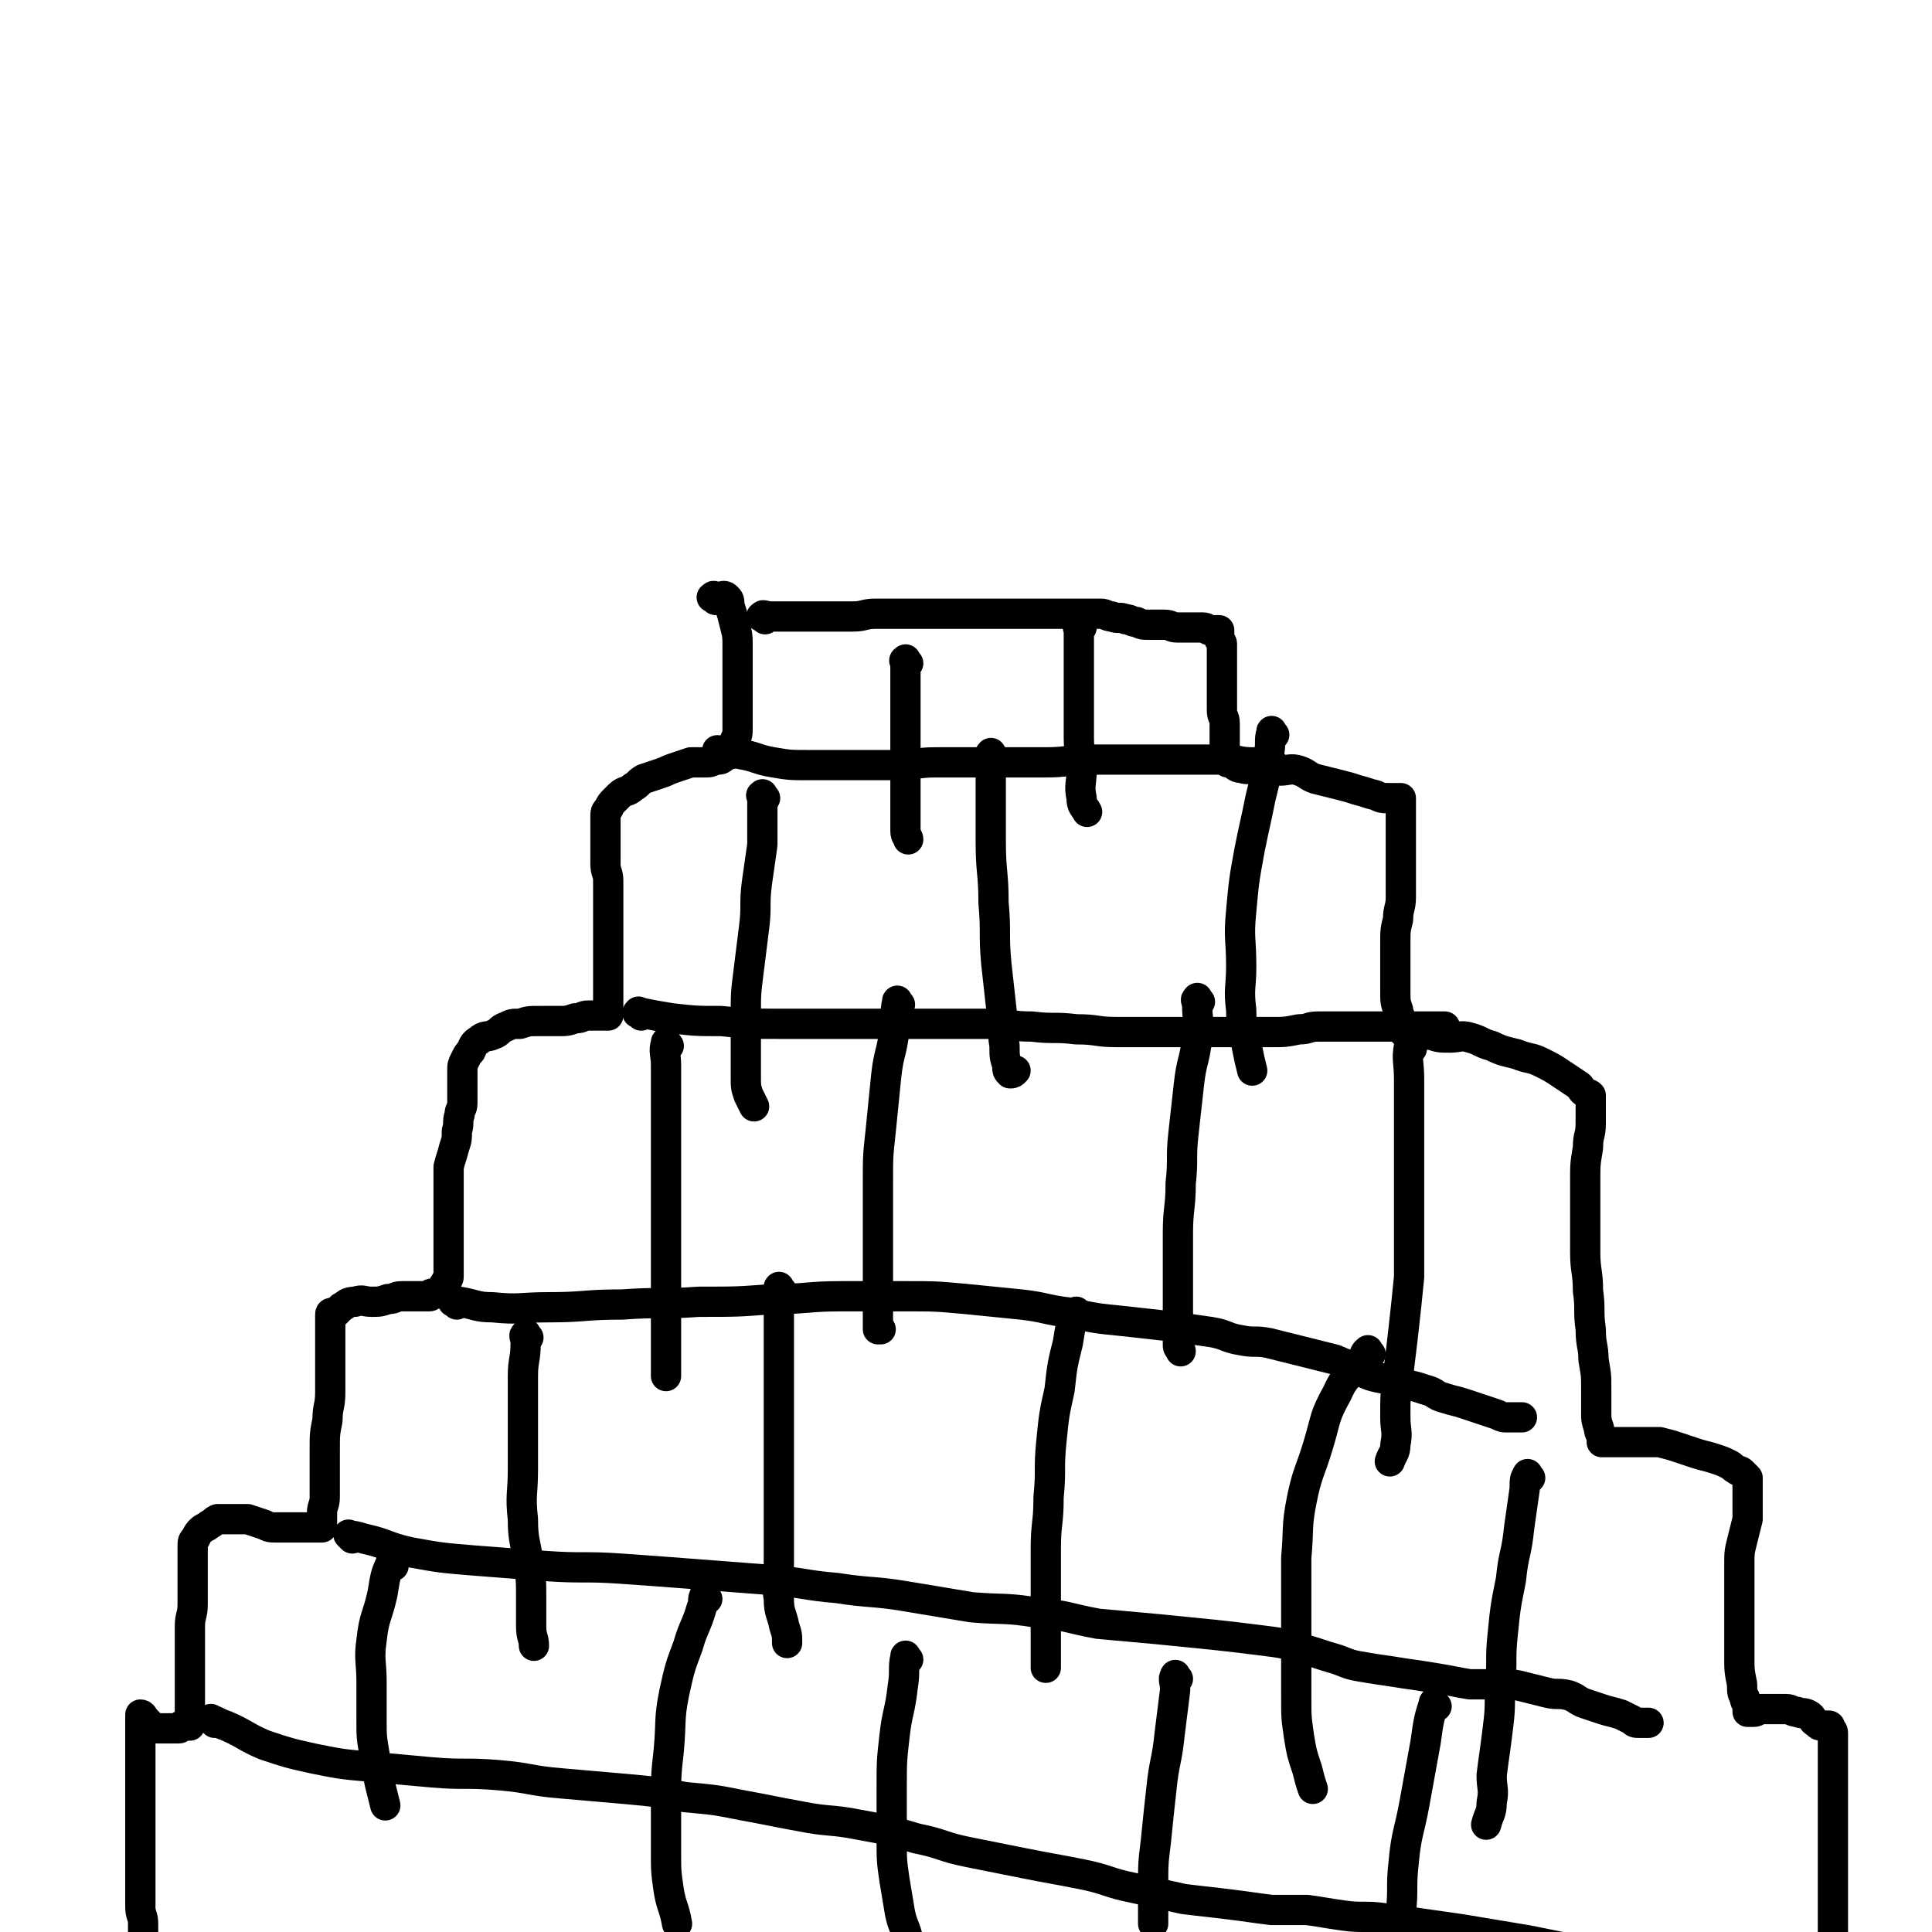 <svg viewBox='0 0 702 702' version='1.1' xmlns='http://www.w3.org/2000/svg' xmlns:xlink='http://www.w3.org/1999/xlink'><g fill='none' stroke='#000000' stroke-width='11' stroke-linecap='round' stroke-linejoin='round'><path d='M260,218c-1,-1 -2,-1 -1,-1 0,-1 1,0 2,0 1,0 2,-1 3,0 1,1 1,1 1,3 1,3 1,3 2,7 1,4 1,4 1,8 0,4 0,4 0,8 0,5 0,5 0,9 0,4 0,4 0,7 0,3 0,3 0,5 0,3 0,3 -1,5 0,2 0,2 -1,4 0,1 0,1 -1,1 0,0 -1,0 -1,0 -1,0 0,1 -1,1 -1,1 -1,1 -3,1 -2,1 -2,1 -4,1 -2,0 -3,0 -5,0 -3,1 -3,1 -6,2 -3,1 -2,1 -5,2 -3,1 -3,1 -6,2 -2,1 -2,2 -4,3 -2,2 -3,1 -5,3 -1,1 -1,1 -2,2 -1,1 -1,1 -2,3 -1,1 -1,1 -1,3 0,2 0,3 0,5 0,3 0,3 0,5 0,4 0,4 0,7 0,3 1,3 1,6 0,3 0,4 0,7 0,4 0,4 0,7 0,4 0,4 0,7 0,4 0,4 0,7 0,3 0,3 0,6 0,3 0,3 0,5 0,2 0,2 0,4 0,2 0,2 0,3 0,1 0,1 0,2 0,1 0,1 0,1 0,0 0,0 -1,0 0,0 0,0 -1,0 -1,0 -1,0 -2,0 -1,0 -2,0 -3,0 -3,0 -2,1 -5,1 -3,1 -3,1 -6,1 -3,0 -4,0 -7,0 -4,0 -4,0 -7,1 -3,0 -3,0 -5,1 -3,1 -2,2 -5,3 -2,1 -3,0 -5,2 -2,1 -2,2 -3,4 -1,1 -1,1 -2,3 -1,2 -1,2 -1,4 0,1 0,2 0,3 0,3 0,3 0,5 0,2 0,2 0,4 0,2 -1,2 -1,4 -1,3 0,3 -1,6 0,3 0,3 -1,6 -1,4 -1,3 -2,7 0,3 0,4 0,7 0,4 0,4 0,8 0,3 0,3 0,6 0,4 0,4 0,7 0,2 0,2 0,4 0,2 0,2 0,3 0,1 0,1 0,2 0,2 0,2 0,3 0,1 -1,1 -1,2 -1,1 -1,1 -1,3 0,0 0,1 0,1 0,0 0,0 -1,0 0,0 0,0 -1,0 -1,0 -1,0 -2,0 -1,0 0,1 -1,1 -1,0 -1,0 -2,0 -2,0 -2,0 -4,0 -2,0 -2,0 -4,0 -3,0 -2,1 -5,1 -3,1 -3,1 -6,1 -3,0 -3,-1 -6,0 -3,0 -3,1 -5,2 -1,1 -1,1 -2,2 0,0 -1,0 -1,0 -1,0 -1,0 -1,1 0,1 0,1 0,2 0,2 0,2 0,3 0,2 0,2 0,4 0,3 0,3 0,5 0,3 0,3 0,6 0,4 0,4 0,8 0,5 -1,5 -1,10 -1,5 -1,5 -1,11 0,4 0,5 0,9 0,4 0,4 0,8 0,3 -1,3 -1,6 0,1 0,1 0,2 0,1 0,1 0,2 0,1 0,1 0,1 0,0 0,0 -1,0 0,0 0,0 -1,0 -1,0 -1,0 -2,0 0,0 0,0 -1,0 -1,0 -1,0 -2,0 -2,0 -2,0 -4,0 -2,0 -3,0 -5,0 -3,0 -3,0 -5,-1 -3,-1 -3,-1 -6,-2 -2,0 -2,0 -5,0 -1,0 -1,0 -3,0 -1,0 -2,0 -3,0 -2,1 -1,1 -3,2 -1,1 -2,1 -3,2 -1,1 -1,1 -2,3 -1,1 -1,1 -1,3 0,1 0,2 0,3 0,1 0,1 0,2 0,2 0,2 0,4 0,3 0,3 0,6 0,3 0,3 0,6 0,4 -1,4 -1,8 0,3 0,4 0,7 0,4 0,4 0,7 0,4 0,4 0,7 0,3 0,3 0,5 0,3 0,3 0,5 0,1 0,1 0,2 0,1 0,1 0,2 0,1 0,1 0,1 0,0 0,0 -1,0 -1,0 -1,0 -2,0 -1,0 0,1 -1,1 -1,0 -1,0 -3,0 -1,0 -1,0 -2,0 -1,0 -2,0 -3,0 -1,0 -1,0 -2,-1 -1,-1 -1,-1 -2,-2 -1,-1 -1,-2 -2,-2 0,0 0,1 0,2 0,1 0,1 0,2 0,2 0,2 0,3 0,2 0,2 0,4 0,2 0,2 0,3 0,3 0,3 0,5 0,3 0,3 0,6 0,3 0,3 0,6 0,3 0,3 0,6 0,3 0,3 0,6 0,4 0,4 0,7 0,4 0,4 0,7 0,4 0,4 0,7 0,3 0,3 0,6 0,3 1,3 1,6 0,2 0,2 0,4 0,1 0,1 0,2 0,1 0,1 0,1 '/><path d='M278,225c-1,-1 -2,-1 -1,-1 0,-1 1,0 3,0 1,0 2,0 3,0 3,0 3,0 5,0 3,0 3,0 6,0 4,0 4,0 7,0 5,0 5,0 9,0 4,0 4,-1 8,-1 4,0 4,0 8,0 4,0 4,0 8,0 5,0 5,0 9,0 4,0 4,0 7,0 3,0 3,0 6,0 3,0 3,0 6,0 3,0 3,0 5,0 4,0 4,0 7,0 3,0 3,0 5,0 2,0 2,0 4,0 2,0 2,0 4,0 2,0 2,0 4,0 2,0 2,0 3,0 2,0 2,0 3,0 2,0 2,0 3,0 2,0 2,1 4,1 2,1 3,0 5,1 2,0 2,1 4,1 2,1 2,1 5,1 2,0 3,0 5,0 3,0 2,1 5,1 2,0 2,0 4,0 2,0 2,0 3,0 1,0 1,0 1,0 1,0 1,0 1,0 2,0 1,1 3,1 1,0 1,0 2,0 1,0 1,0 1,0 0,0 0,1 0,1 0,1 0,1 0,2 0,1 1,1 1,2 0,2 0,2 0,4 0,2 0,2 0,4 0,3 0,3 0,6 0,3 0,3 0,5 0,3 0,3 0,5 0,3 1,2 1,5 0,3 0,3 0,6 0,2 0,2 0,4 0,1 0,1 0,1 0,1 0,1 0,1 0,1 0,1 0,1 0,0 1,0 1,0 0,0 0,1 0,1 0,0 1,0 1,0 2,1 2,2 4,2 3,1 3,0 6,0 4,0 4,1 8,1 3,0 4,-1 7,0 3,1 3,2 6,3 4,1 4,1 8,2 4,1 4,1 7,2 4,1 3,1 7,2 2,1 2,1 5,1 1,0 2,0 3,0 1,0 1,0 1,0 0,0 0,1 0,1 0,2 0,2 0,3 0,3 0,3 0,6 0,3 0,3 0,5 0,4 0,4 0,7 0,3 0,3 0,6 0,4 0,4 0,8 0,4 -1,4 -1,8 -1,4 -1,4 -1,9 0,4 0,5 0,9 0,4 0,4 0,8 0,4 0,4 1,7 0,2 1,2 1,4 0,1 0,1 0,2 0,0 1,0 1,0 0,0 0,1 0,1 0,1 0,1 0,1 0,0 1,0 1,0 2,0 2,0 4,0 3,0 2,1 5,1 3,1 3,1 7,1 3,0 4,-1 7,0 4,1 4,2 8,3 4,2 5,2 9,3 5,2 5,1 9,3 4,2 4,2 7,4 3,2 3,2 6,4 2,1 1,2 3,3 1,1 1,0 2,1 0,1 0,1 0,2 0,1 0,1 0,1 0,1 0,1 0,1 0,3 0,3 0,6 0,5 -1,4 -1,9 -1,6 -1,6 -1,12 0,6 0,6 0,12 0,7 0,7 0,14 0,7 1,7 1,14 1,7 0,7 1,14 0,6 1,6 1,11 1,6 1,5 1,11 0,4 0,4 0,8 0,3 0,3 1,6 0,2 1,2 1,4 0,0 0,1 0,1 0,0 1,0 1,0 1,0 1,0 2,0 3,0 3,0 5,0 2,0 2,0 4,0 2,0 2,0 4,0 3,0 3,0 5,0 4,1 4,1 7,2 3,1 3,1 6,2 3,1 4,1 7,2 3,1 3,1 5,2 2,1 1,1 3,2 1,1 1,0 2,1 1,1 1,1 2,2 0,0 0,1 0,1 0,1 0,1 0,1 0,1 0,1 0,2 0,2 0,2 0,4 0,4 0,4 0,7 -1,4 -1,4 -2,8 -1,4 -1,4 -1,9 0,5 0,5 0,10 0,6 0,6 0,12 0,6 0,6 0,11 0,5 0,5 1,10 0,3 0,3 1,5 0,2 1,1 1,3 0,0 0,1 0,1 0,1 0,1 0,1 1,0 1,0 2,0 2,0 1,-1 3,-1 2,0 2,0 4,0 3,0 3,0 5,0 2,0 2,1 4,1 2,1 2,0 4,1 2,1 1,2 3,3 1,1 1,1 2,1 1,0 1,0 2,0 1,0 1,0 1,1 1,1 1,1 1,2 0,1 0,1 0,2 0,2 0,2 0,3 0,3 0,3 0,6 0,3 0,3 0,6 0,3 0,3 0,6 0,4 0,4 0,8 0,4 0,4 0,8 0,5 0,5 0,9 0,5 0,5 0,10 0,6 0,6 0,11 0,5 0,5 0,10 0,4 0,4 0,7 0,2 0,2 0,3 0,2 0,2 0,3 '/><path d='M233,369c-1,-1 -2,-1 -1,-1 0,-1 0,0 1,0 5,1 5,1 11,2 9,1 9,1 18,1 10,1 10,1 21,1 10,0 11,0 21,0 11,0 11,0 21,0 10,0 10,0 19,0 8,0 8,0 16,0 8,0 7,1 15,1 8,1 8,0 16,1 8,0 7,1 15,1 8,0 8,0 16,0 7,0 7,0 14,0 7,0 7,0 14,0 6,0 6,0 12,0 5,0 5,0 10,-1 4,0 3,-1 7,-1 4,0 5,0 9,0 5,0 5,0 10,0 5,0 5,0 10,0 5,0 5,0 9,0 3,0 3,0 6,0 1,0 1,0 2,0 '/><path d='M262,274c-1,-1 -2,-2 -1,-1 3,0 4,0 8,1 6,1 6,2 12,3 6,1 6,1 13,1 8,0 8,0 16,0 8,0 8,0 16,0 7,0 7,-1 14,-1 6,0 7,0 13,0 7,0 7,0 13,0 7,0 7,0 14,0 8,0 8,-1 16,-1 8,0 9,0 17,0 9,0 9,0 18,0 7,0 7,0 14,0 5,0 5,1 10,1 3,0 3,0 6,0 1,0 1,0 2,1 0,0 0,1 0,1 '/><path d='M166,474c-1,-1 -2,-1 -1,-1 0,-1 1,0 2,0 6,1 6,2 12,2 10,1 10,0 20,0 14,0 13,-1 27,-1 14,-1 14,0 28,-1 14,0 14,0 27,-1 13,0 12,-1 25,-1 11,0 12,0 23,0 11,0 11,0 22,1 10,1 10,1 20,2 9,1 9,2 18,3 9,2 9,2 19,3 9,1 9,1 18,2 7,1 7,1 14,2 6,1 5,2 11,3 5,1 5,0 10,1 4,1 4,1 8,2 4,1 4,1 8,2 4,1 4,1 8,2 5,2 4,2 9,4 4,2 4,2 9,3 4,1 4,1 8,2 4,1 4,1 7,2 4,1 3,2 7,3 3,1 4,1 7,2 3,1 3,1 6,2 3,1 3,1 6,2 2,1 2,1 4,1 1,0 1,0 2,0 1,0 1,0 1,0 1,0 1,0 2,0 '/><path d='M128,559c-1,-1 -2,-2 -1,-1 1,0 2,0 5,1 9,2 8,3 17,5 11,2 11,2 23,3 13,1 13,1 26,2 14,1 14,0 28,1 14,1 14,1 27,2 13,1 13,1 26,2 13,1 13,2 25,3 13,2 13,1 25,3 12,2 12,2 24,4 12,1 12,0 24,2 11,1 11,2 22,4 11,1 11,1 22,2 10,1 10,1 20,2 9,1 9,1 17,2 8,1 8,1 15,3 7,2 6,2 13,4 5,2 5,2 11,3 6,1 7,1 13,2 7,1 7,1 13,2 6,1 5,1 11,2 5,0 6,0 11,0 5,0 5,0 9,1 4,1 4,1 8,2 4,1 4,0 8,1 3,1 3,2 6,3 3,1 3,1 6,2 3,1 4,1 7,2 2,1 2,1 4,2 1,1 1,1 3,1 1,0 1,0 2,0 1,0 1,0 1,0 '/><path d='M78,626c-1,-1 -2,-2 -1,-1 1,0 2,1 5,2 7,3 7,4 14,7 9,3 9,3 18,5 10,2 10,2 21,3 11,1 11,1 22,2 12,1 12,0 24,1 12,1 11,2 23,3 11,1 12,1 23,2 11,1 11,1 22,3 11,1 11,1 21,3 11,2 10,2 21,4 10,2 11,1 21,3 11,2 11,2 21,5 10,2 9,3 19,5 10,2 10,2 20,4 10,2 11,2 21,4 10,2 9,3 19,5 9,2 9,2 18,4 8,1 9,1 17,2 8,1 7,1 15,2 6,0 7,0 13,0 7,1 6,1 13,2 7,1 8,0 15,1 7,1 7,1 14,2 7,1 7,1 14,2 6,1 6,1 12,2 6,1 6,1 12,2 5,1 5,1 10,2 5,1 5,1 9,3 4,2 4,2 8,4 4,2 4,2 8,3 4,2 4,2 8,3 4,2 4,2 9,3 4,1 5,0 9,0 7,0 7,0 13,0 '/><path d='M330,241c-1,-1 -1,-2 -1,-1 -1,0 0,0 0,1 0,4 0,4 0,8 0,6 0,6 0,11 0,7 0,7 0,13 0,7 0,7 0,13 0,5 0,5 0,9 0,4 0,4 0,7 0,2 1,2 1,3 '/><path d='M393,228c-1,-1 -1,-2 -1,-1 -1,0 0,1 0,3 0,5 0,6 0,11 0,7 0,7 0,13 0,7 0,7 0,14 0,6 1,6 1,12 0,5 -1,5 0,10 0,3 1,3 2,5 '/><path d='M278,290c-1,-1 -1,-2 -1,-1 -1,0 0,0 0,1 0,3 0,4 0,7 0,5 0,5 0,10 -1,7 -1,7 -2,14 -1,8 0,8 -1,16 -1,8 -1,8 -2,16 -1,8 -1,8 -1,16 0,6 0,7 0,13 0,5 0,5 0,9 0,4 0,4 1,7 1,2 1,2 2,4 '/><path d='M361,275c-1,-1 -1,-2 -1,-1 -1,0 0,1 0,3 0,5 0,6 0,11 0,9 0,9 0,18 0,11 1,11 1,22 1,11 0,11 1,22 1,9 1,9 2,18 1,6 0,6 1,12 0,4 0,4 1,7 0,2 0,2 1,3 1,0 1,0 2,-1 '/><path d='M463,267c-1,-1 -1,-2 -1,-1 -1,3 0,4 -1,8 -1,8 -1,8 -3,16 -2,10 -2,9 -4,19 -2,11 -2,11 -3,22 -1,10 0,10 0,20 0,8 -1,8 0,16 0,7 1,7 2,13 1,5 1,5 2,9 '/><path d='M243,380c-1,-1 -1,-2 -1,-1 -1,3 0,4 0,8 0,6 0,7 0,13 0,7 0,7 0,14 0,7 0,7 0,14 0,7 0,7 0,13 0,7 0,7 0,13 0,5 0,5 0,10 0,5 0,5 0,10 0,5 0,5 0,9 0,4 0,4 0,7 0,2 0,2 0,4 0,2 0,2 0,4 0,1 0,1 0,2 '/><path d='M327,365c-1,-1 -1,-2 -1,-1 -1,4 0,5 -1,10 -1,9 -2,8 -3,17 -1,10 -1,10 -2,20 -1,9 -1,9 -1,19 0,9 0,9 0,18 0,7 0,7 0,14 0,6 0,6 0,11 0,4 0,4 0,7 0,2 0,2 0,3 0,0 1,0 1,0 '/><path d='M436,364c-1,-1 -1,-2 -1,-1 -1,0 0,1 0,2 0,6 1,6 0,12 -1,9 -2,8 -3,17 -1,9 -1,9 -2,18 -1,9 0,9 -1,18 0,9 -1,9 -1,18 0,8 0,8 0,16 0,6 0,6 0,12 0,4 0,4 0,8 0,3 0,3 0,5 0,1 1,1 1,2 '/><path d='M513,381c-1,-1 -1,-2 -1,-1 -1,5 0,6 0,12 0,8 0,9 0,17 0,9 0,9 0,18 0,10 0,10 0,19 0,9 0,9 0,18 -1,10 -1,10 -2,19 -1,9 -1,8 -2,17 -1,7 -1,7 -1,15 0,5 1,5 0,10 0,3 -1,3 -2,6 '/><path d='M192,486c-1,-1 -1,-2 -1,-1 -1,0 0,1 0,3 0,6 -1,6 -1,12 0,8 0,8 0,16 0,9 0,9 0,18 0,9 -1,9 0,18 0,8 1,8 2,16 1,6 1,6 1,13 0,5 0,5 0,10 0,4 1,4 1,7 '/><path d='M284,469c-1,-1 -1,-2 -1,-1 -1,3 0,4 0,8 0,7 0,8 0,15 0,10 0,10 0,19 0,11 0,11 0,21 0,10 0,10 0,20 0,9 0,9 0,17 0,7 -1,7 0,13 0,5 1,5 2,10 1,3 1,3 1,6 '/><path d='M392,478c-1,-1 -1,-2 -1,-1 -2,4 -2,5 -3,11 -2,8 -2,8 -3,17 -2,9 -2,9 -3,19 -1,10 0,10 -1,20 0,10 -1,9 -1,19 0,8 0,8 0,16 0,6 0,6 0,12 0,5 0,5 0,9 0,3 0,3 0,6 '/><path d='M498,492c-1,-1 -1,-2 -1,-1 -1,0 -1,1 -2,3 -4,6 -6,5 -9,12 -5,9 -4,9 -7,19 -3,10 -4,10 -6,20 -2,10 -1,10 -2,21 0,8 0,9 0,17 0,9 0,9 0,18 0,8 0,8 0,16 0,7 0,7 1,14 1,6 1,6 3,12 1,4 1,4 2,7 '/><path d='M556,537c-1,-1 -1,-2 -1,-1 -1,1 -1,2 -1,5 -1,7 -1,7 -2,14 -1,10 -2,9 -3,19 -2,10 -2,10 -3,20 -1,9 0,10 -1,19 0,9 0,9 -1,17 -1,8 -1,7 -2,15 0,5 1,5 0,10 0,4 -1,4 -2,8 '/><path d='M143,569c-1,-1 -1,-2 -1,-1 -2,4 -2,5 -3,11 -2,9 -3,8 -4,17 -1,7 0,8 0,15 0,7 0,7 0,14 0,6 0,6 1,12 1,6 1,6 2,11 1,4 1,4 2,8 '/><path d='M257,581c-1,-1 -1,-2 -1,-1 -1,1 0,2 -1,4 -2,7 -3,7 -5,14 -3,8 -3,8 -5,17 -2,10 -1,10 -2,21 -1,9 -1,9 -1,19 0,9 0,9 0,18 0,7 0,7 1,14 1,6 2,6 3,12 '/><path d='M330,603c-1,-1 -1,-2 -1,-1 -1,4 0,5 -1,11 -1,9 -2,9 -3,18 -1,9 -1,9 -1,19 0,9 0,9 0,18 0,8 0,8 1,15 1,6 1,6 2,12 1,5 2,5 3,10 '/><path d='M428,610c-1,-1 -1,-2 -1,-1 -1,1 0,2 0,5 -1,8 -1,8 -2,16 -1,10 -2,10 -3,20 -1,9 -1,9 -2,19 -1,8 -1,8 -1,17 0,6 0,7 0,13 '/><path d='M522,620c-1,-1 -1,-2 -1,-1 -2,6 -2,7 -3,14 -2,11 -2,11 -4,22 -2,11 -3,11 -4,22 -1,9 0,9 -1,18 0,8 -1,7 -1,15 0,6 0,6 0,12 '/></g>
</svg>